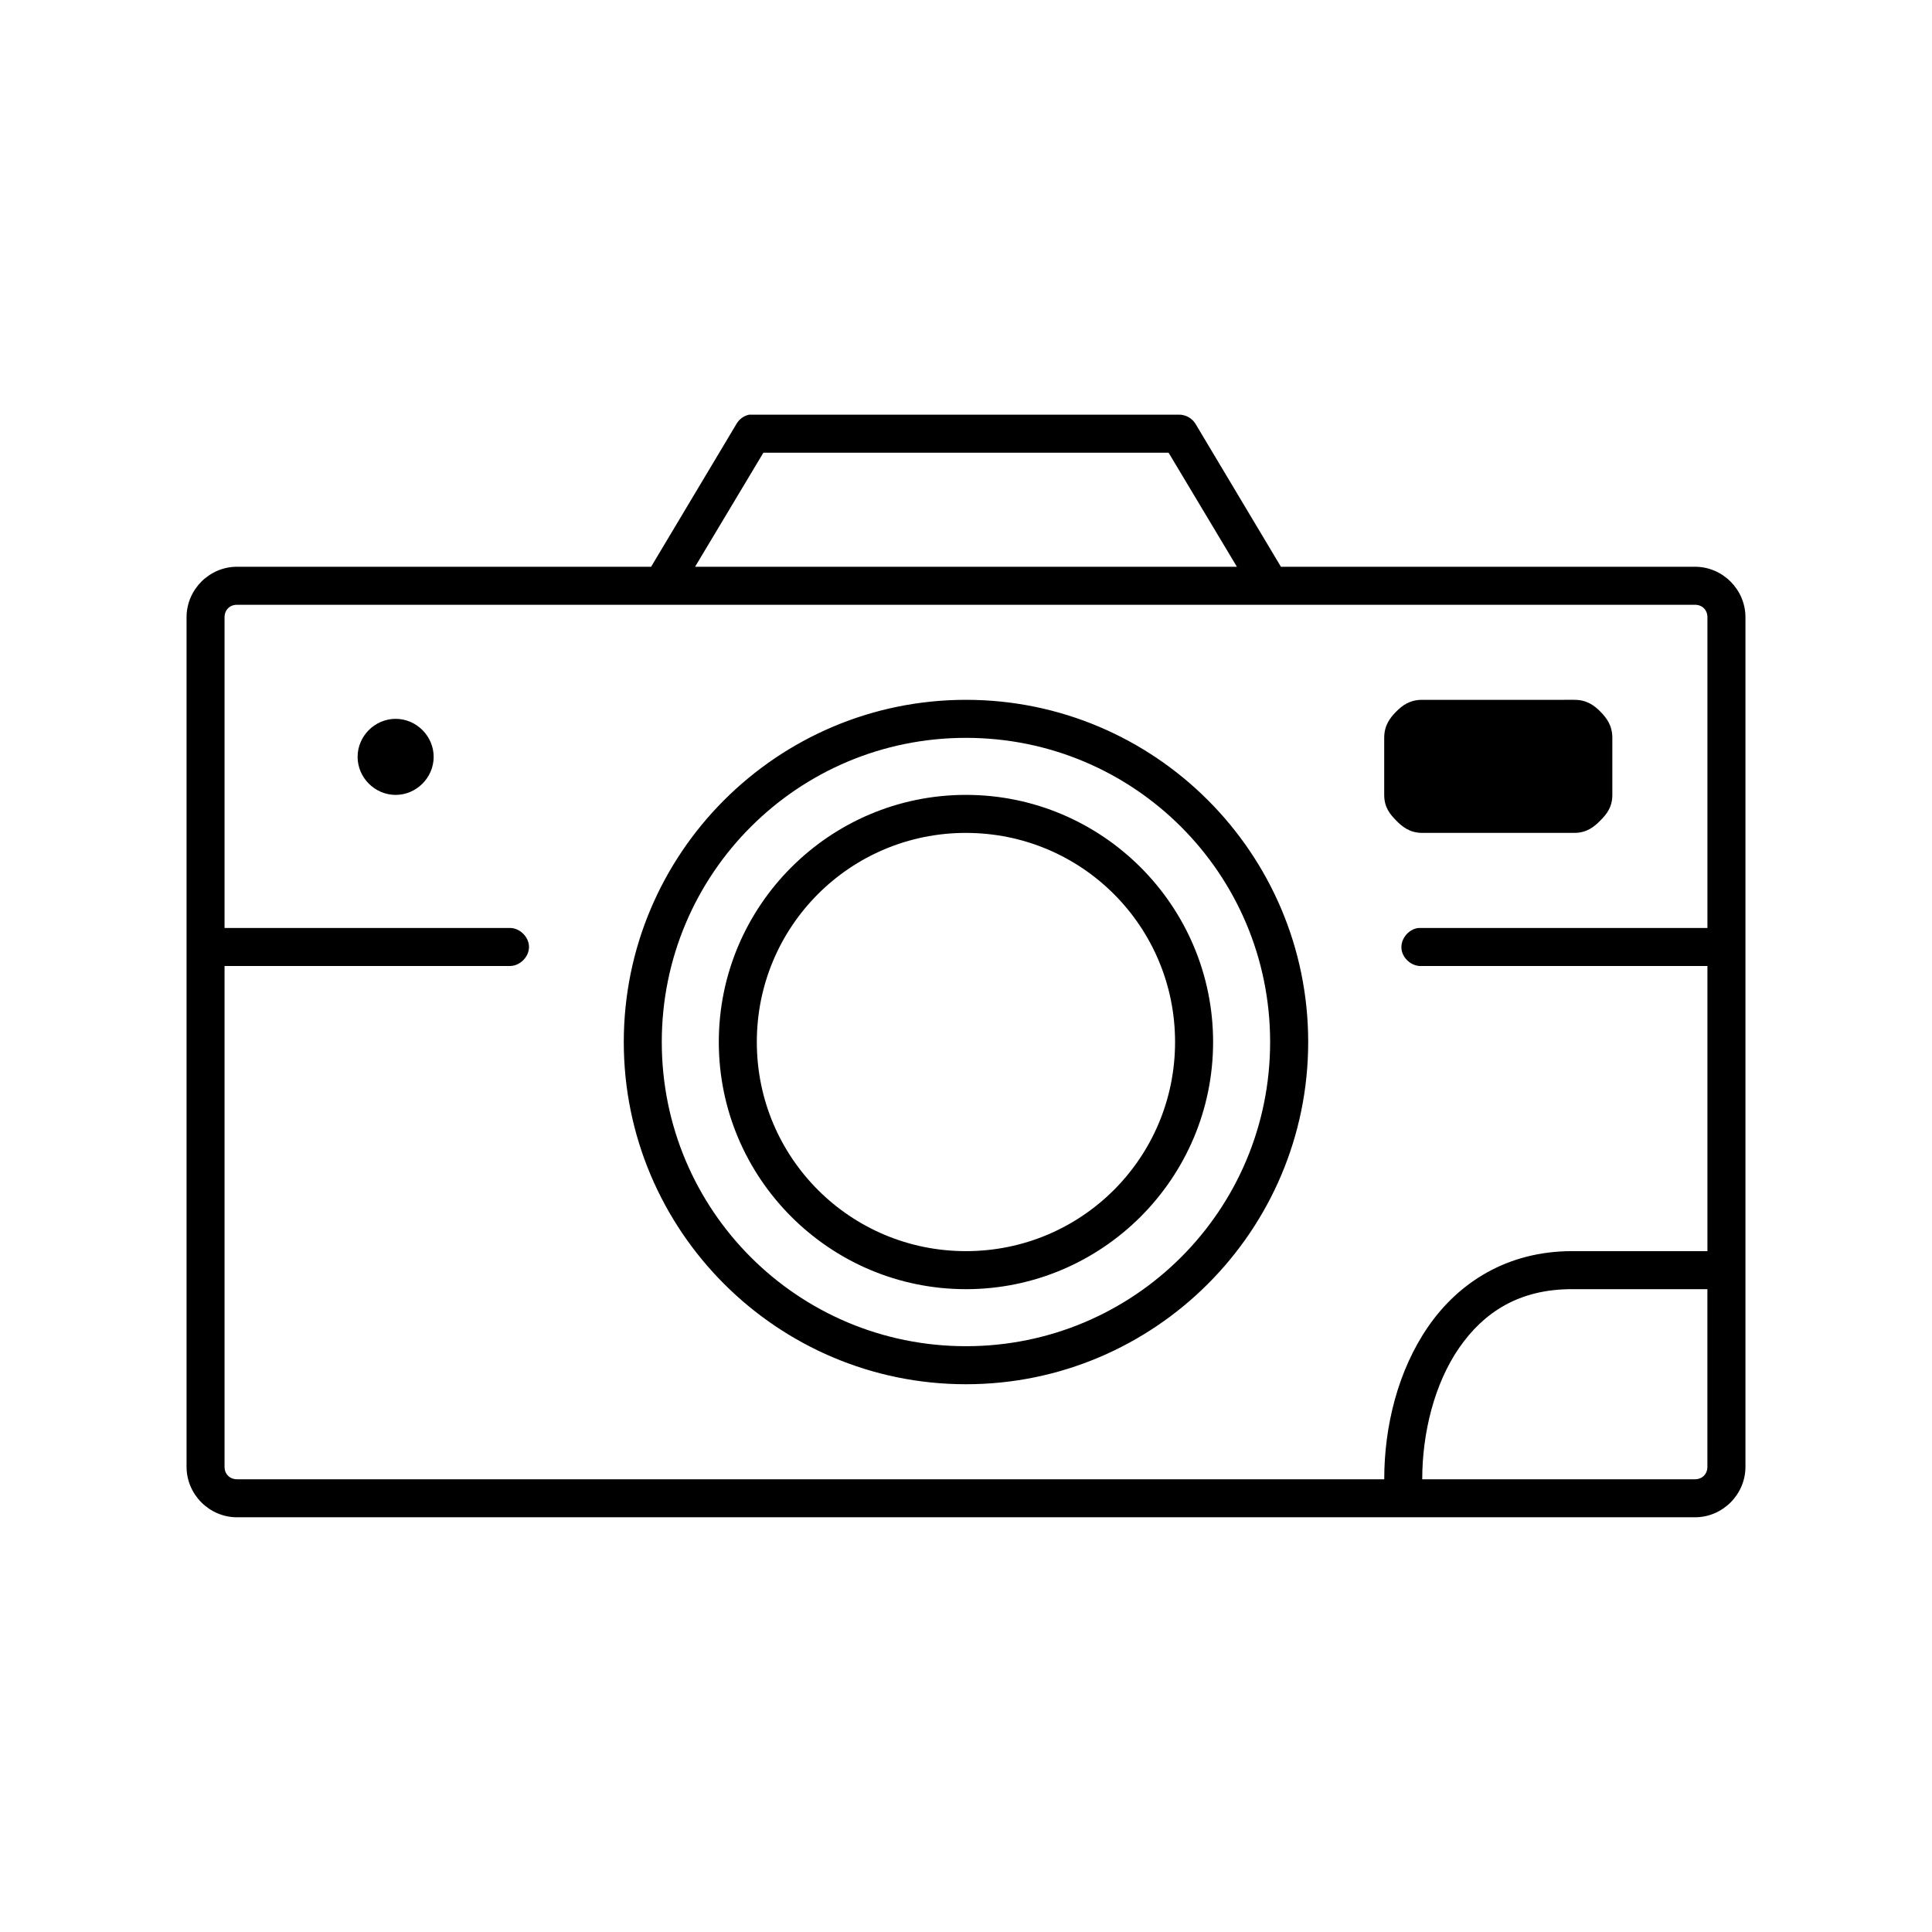 <?xml version="1.0" encoding="UTF-8"?>
<!-- Uploaded to: ICON Repo, www.iconrepo.com, Generator: ICON Repo Mixer Tools -->
<svg fill="#000000" width="800px" height="800px" version="1.1" viewBox="144 144 512 512" xmlns="http://www.w3.org/2000/svg">
 <path d="m342.53 253.89c-1.363 0.285-2.594 1.164-3.305 2.363l-22.672 37.941h-109.73c-7.34 0-13.383 6.039-13.383 13.383v225.14c0 7.34 6.043 13.379 13.383 13.379h386.36c7.336 0 13.379-6.039 13.379-13.379v-225.14c0-7.344-6.043-13.383-13.379-13.383h-109.73l-22.672-37.941c-0.93-1.48-2.668-2.41-4.41-2.363h-113.83zm3.777 10.078h107.38l18.105 30.23h-143.59zm-139.49 40.305h386.36c1.969-0.004 3.309 1.406 3.309 3.305v82.34h-76.516c-2.637 0.246-4.812 2.871-4.566 5.512 0.246 2.637 2.871 4.812 5.512 4.566h75.57v75.57h-35.895c-17.156 0-30.047 8.328-38.102 19.996-8.055 11.664-11.652 26.473-11.652 40.461h-304.02c-1.969 0-3.309-1.41-3.309-3.305v-132.72h75.574c2.66 0.039 5.109-2.375 5.109-5.039 0-2.66-2.449-5.074-5.109-5.039h-75.574v-82.34c0-1.898 1.34-3.309 3.309-3.309zm193.18 25.188c-50.023 0-90.688 40.66-90.688 90.688 0 50.023 40.66 90.688 90.688 90.688 50.023 0 90.688-40.66 90.688-90.688 0-50.023-40.66-90.688-90.688-90.688zm120.91 0c-3.32 0-5.301 1.496-6.926 3.148-1.629 1.652-3.152 3.641-3.152 6.93v15.113c0 3.289 1.523 5.117 3.148 6.769 1.629 1.652 3.609 3.305 6.93 3.305h40.305c3.32 0 5.301-1.652 6.926-3.305 1.629-1.652 3.148-3.481 3.148-6.769v-15.113c0-3.289-1.523-5.273-3.148-6.926-1.625-1.656-3.606-3.152-6.926-3.152zm-272.06 5.039c-5.504 0-10.078 4.57-10.078 10.078 0 5.504 4.57 10.078 10.078 10.078 5.504 0 10.078-4.57 10.078-10.078 0-5.504-4.57-10.078-10.078-10.078zm151.14 5.039c44.578 0 80.609 36.031 80.609 80.609s-36.031 80.609-80.609 80.609-80.609-36.031-80.609-80.609 36.031-80.609 80.609-80.609zm0 15.113c-36.113 0-65.496 29.383-65.496 65.496 0 36.113 29.383 65.496 65.496 65.496s65.496-29.383 65.496-65.496c0-36.113-29.383-65.496-65.496-65.496zm0 10.078c30.668 0 55.418 24.754 55.418 55.418 0 30.668-24.754 55.418-55.418 55.418-30.668 0-55.422-24.754-55.422-55.418 0-30.668 24.754-55.422 55.422-55.422zm160.59 120.91h35.898v47.078c0 1.895-1.34 3.305-3.305 3.305h-72.266c0-12.246 3.215-25.309 9.762-34.793 6.547-9.488 15.902-15.59 29.91-15.59z"/>
</svg>